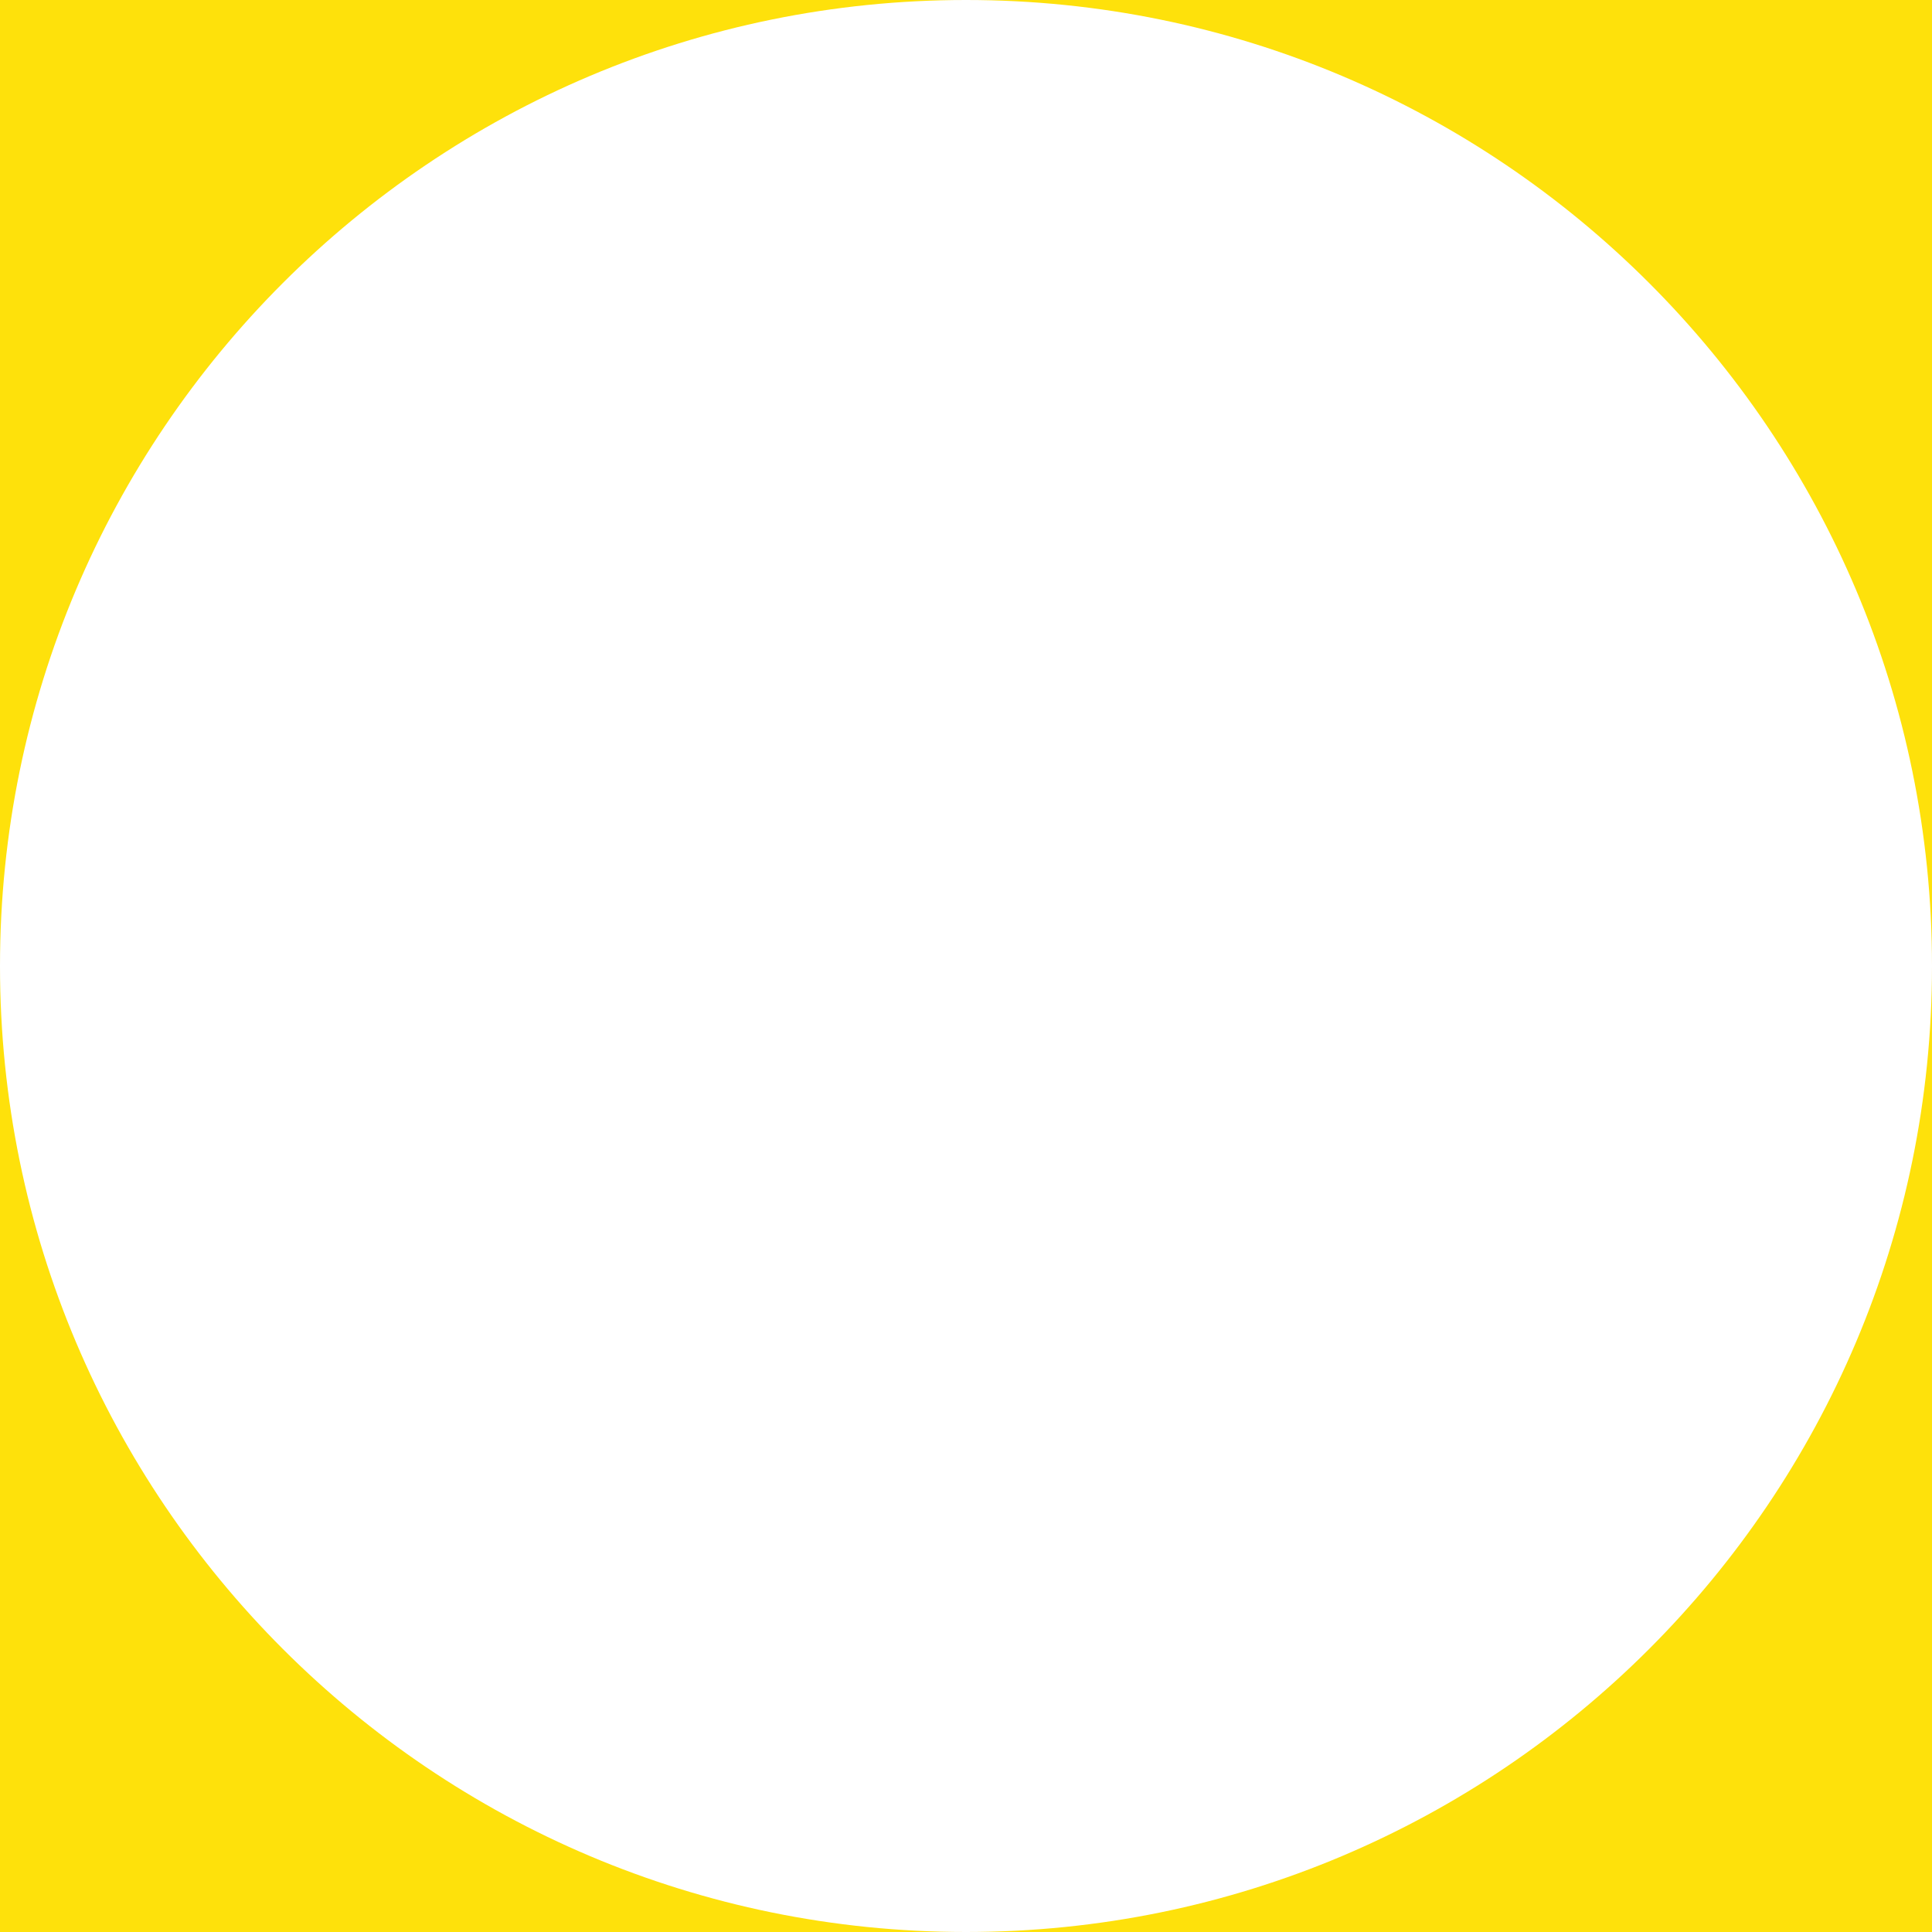 <?xml version="1.0" encoding="UTF-8"?>
<svg xmlns="http://www.w3.org/2000/svg" id="Ebene_1" data-name="Ebene 1" viewBox="0 0 1000 1000">
  <defs>
    <style>
      .cls-1 {
        fill: #fee10b;
        stroke-width: 0px;
      }
    </style>
  </defs>
  <path class="cls-1" d="m1000,1000v-500c0,276.14-223.86,500-500,500h500Zm-1000,0h500C223.86,1000,0,776.14,0,500v500h0ZM0,0v500C0,223.86,223.85.01,499.98,0H0Zm1000,500V0h-499.98c276.13.01,499.98,223.86,499.98,500h0Z"></path>
</svg>
